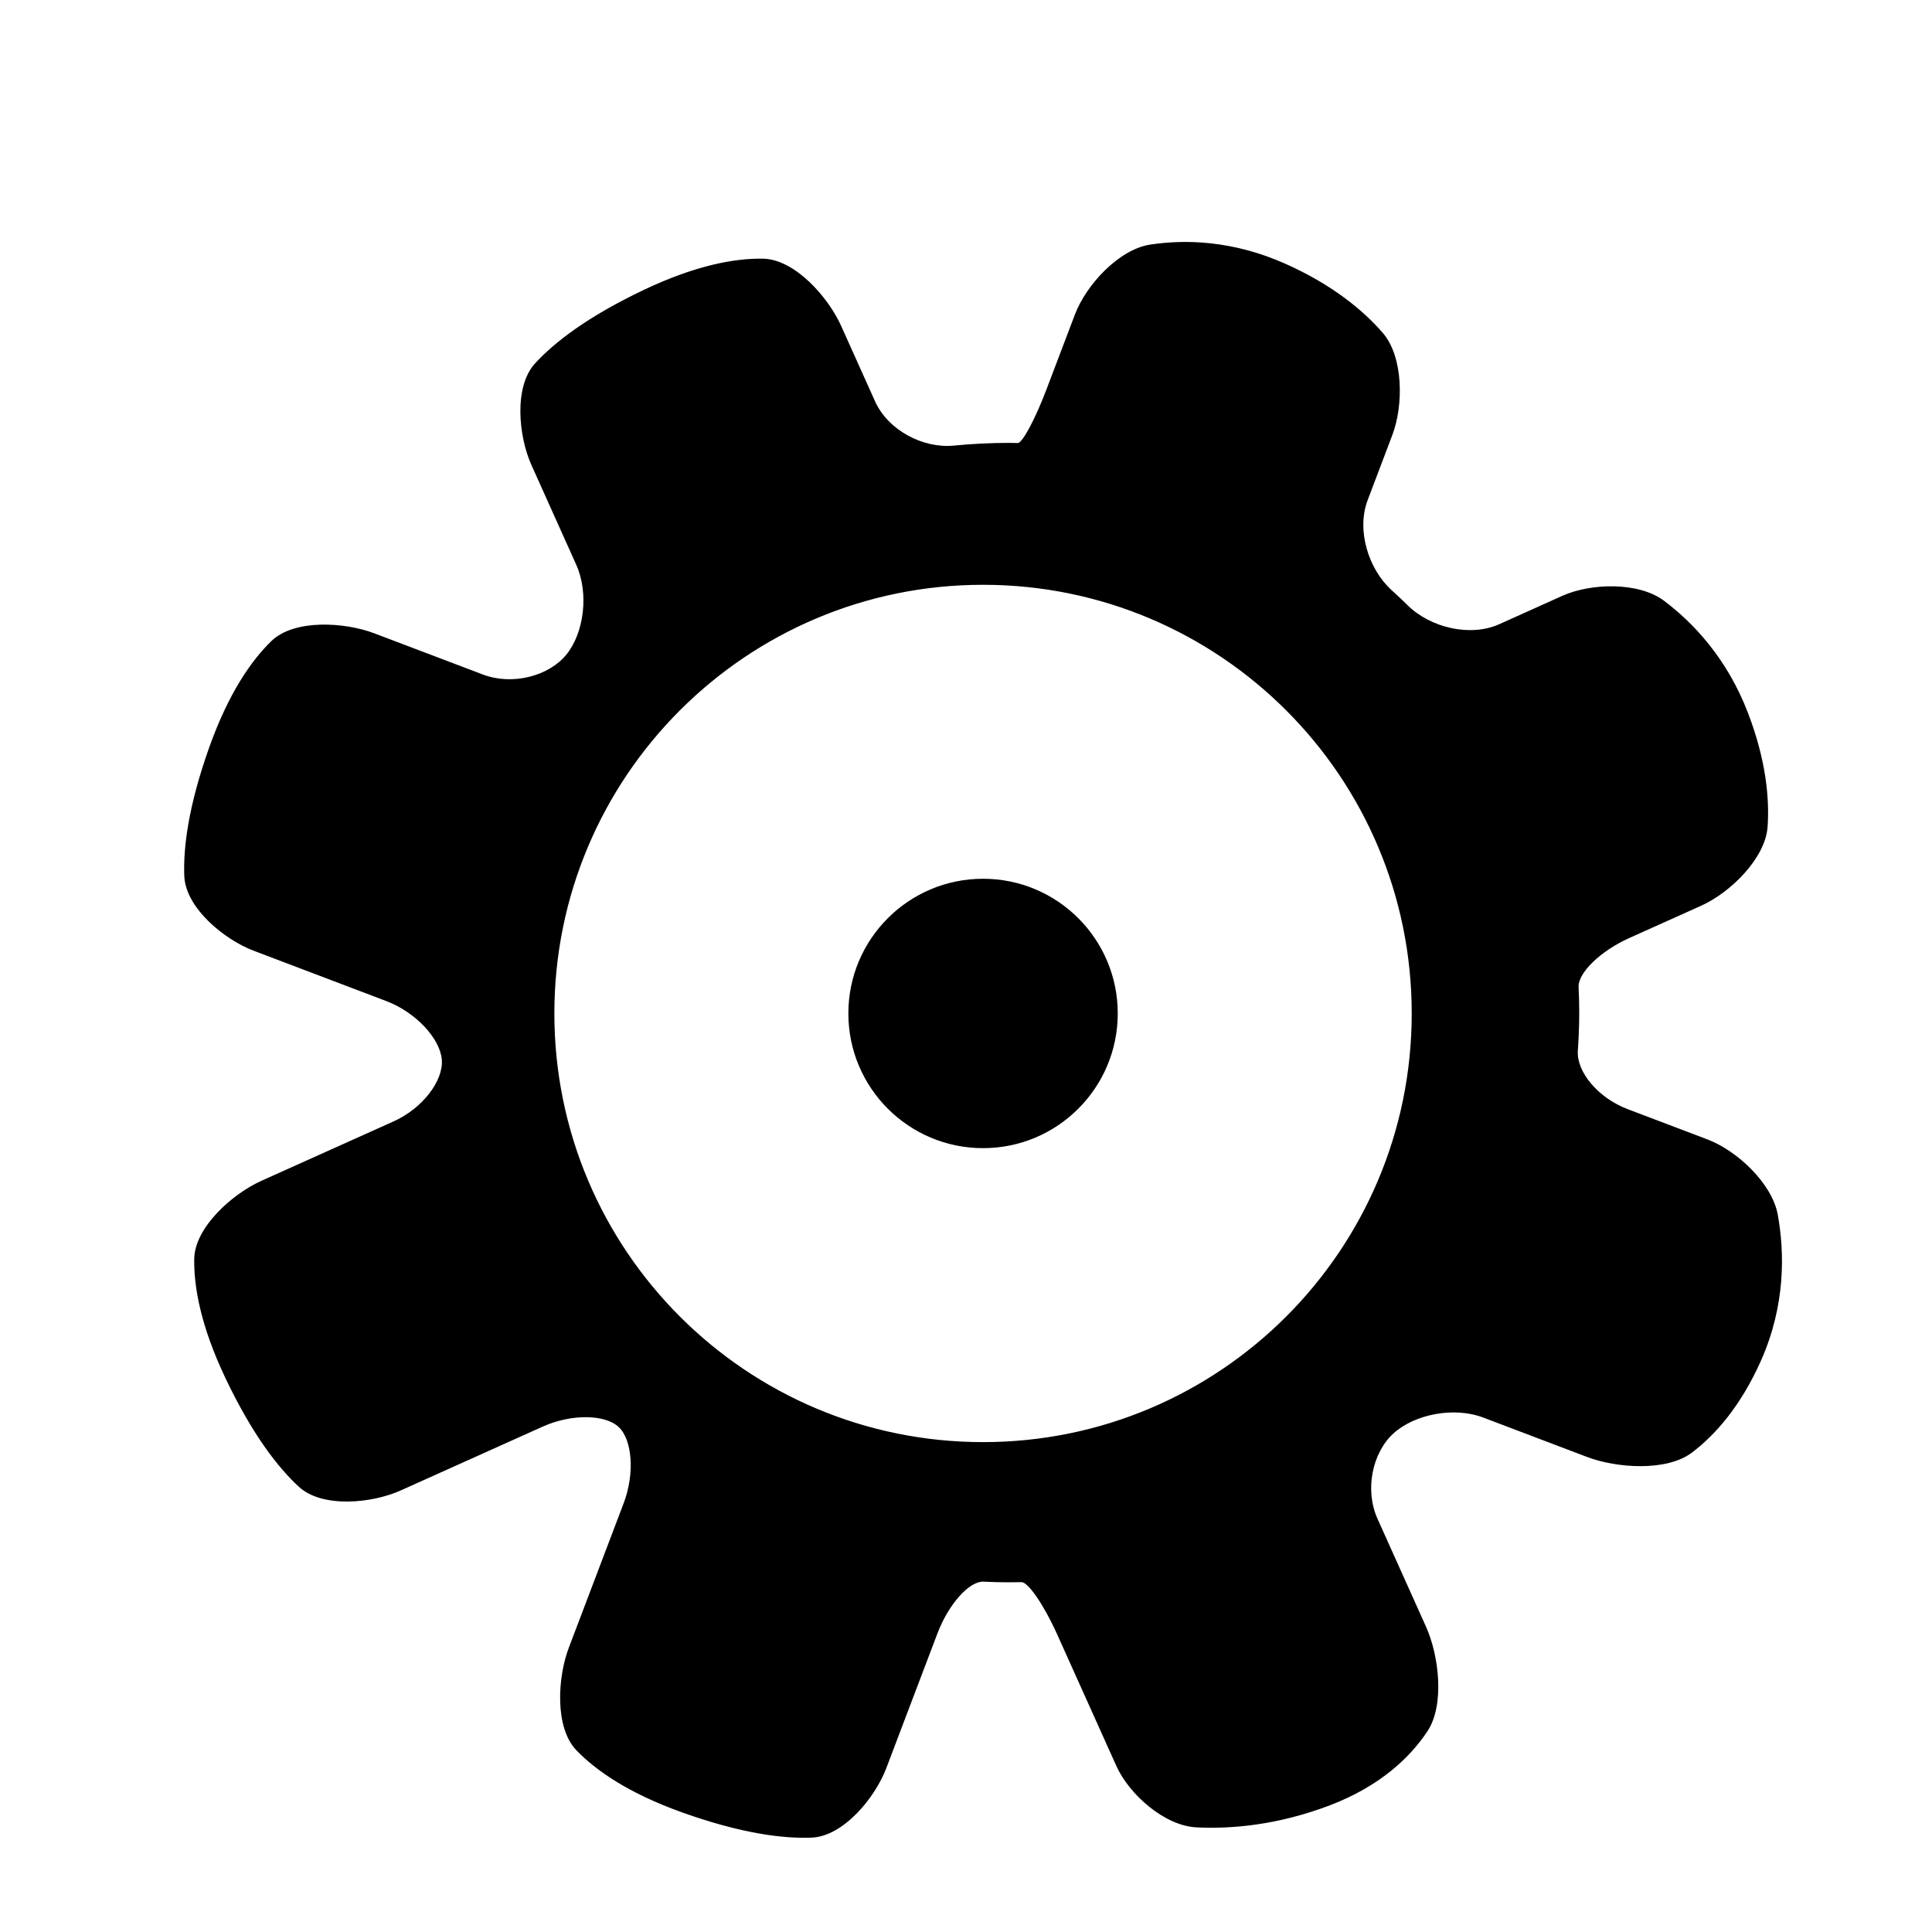 <?xml version="1.0" encoding="utf-8"?>
<!-- Generator: Adobe Illustrator 17.0.0, SVG Export Plug-In . SVG Version: 6.00 Build 0)  -->
<!DOCTYPE svg PUBLIC "-//W3C//DTD SVG 1.1//EN" "http://www.w3.org/Graphics/SVG/1.1/DTD/svg11.dtd">
<svg version="1.1" id="Capa_1" xmlns="http://www.w3.org/2000/svg" xmlns:xlink="http://www.w3.org/1999/xlink" x="0px" y="0px"
	 width="64px" height="64px" viewBox="0 0 64 64" enable-background="new 0 0 64 64" xml:space="preserve">
<circle cx="32.565" cy="33.572" r="4.462"/>
<path d="M58.891,40.238c-0.187-1.034-1.345-2.119-2.327-2.492l-2.645-1.004c-0.982-0.373-1.699-1.237-1.651-1.935
	c0.029-0.417,0.046-0.838,0.046-1.263c0-0.284-0.008-0.566-0.021-0.846c-0.023-0.467,0.719-1.193,1.677-1.624L56.36,30
	c0.958-0.432,2.121-1.565,2.194-2.613c0.064-0.929-0.047-2.196-0.648-3.765c-0.699-1.831-1.834-3.005-2.779-3.718
	c-0.839-0.633-2.423-0.595-3.381-0.163l-2.08,0.936c-0.958,0.431-2.274,0.119-3.025-0.616c-0.177-0.174-0.356-0.343-0.54-0.509
	c-0.778-0.705-1.17-2-0.796-2.983l0.819-2.162c0.373-0.982,0.368-2.594-0.322-3.385c-0.635-0.728-1.643-1.579-3.215-2.281
	c-1.764-0.788-3.346-0.811-4.483-0.639c-1.039,0.158-2.121,1.331-2.494,2.312l-0.946,2.491c-0.373,0.982-0.798,1.775-0.949,1.771
	c-0.092-0.004-0.183-0.005-0.274-0.005c-0.622,0-1.238,0.03-1.846,0.09c-1.016,0.1-2.176-0.507-2.607-1.465l-1.124-2.5
	c-0.431-0.959-1.538-2.21-2.589-2.227c-0.916-0.016-2.207,0.209-3.936,1.028c-1.874,0.889-2.971,1.742-3.611,2.437
	c-0.712,0.771-0.554,2.416-0.122,3.374l1.481,3.296c0.431,0.958,0.256,2.266-0.324,2.979c-0.579,0.714-1.786,1.033-2.768,0.661
	l-3.598-1.365c-0.982-0.373-2.65-0.476-3.406,0.256c-0.658,0.637-1.412,1.709-2.056,3.51c-0.696,1.954-0.867,3.332-0.83,4.276
	c0.042,1.05,1.317,2.101,2.3,2.474l4.392,1.667c0.982,0.373,1.782,1.244,1.839,1.941c0.055,0.699-0.635,1.61-1.593,2.042
	l-4.382,1.97c-0.958,0.431-2.211,1.539-2.227,2.589c-0.015,0.916,0.21,2.208,1.028,3.935c0.89,1.874,1.742,2.971,2.437,3.611
	c0.773,0.713,2.417,0.554,3.375,0.123l4.698-2.112c0.958-0.432,2.076-0.412,2.525,0.013c0.449,0.425,0.535,1.541,0.162,2.524
	l-1.816,4.784c-0.373,0.982-0.476,2.65,0.256,3.404c0.638,0.659,1.709,1.414,3.51,2.057c1.954,0.697,3.333,0.868,4.277,0.831
	c1.05-0.042,2.1-1.318,2.473-2.3l1.693-4.46c0.373-0.982,1.058-1.742,1.531-1.719c0.284,0.014,0.57,0.021,0.857,0.021
	c0.134,0,0.266-0.001,0.398-0.005c0.219-0.007,0.747,0.762,1.178,1.721l1.963,4.364c0.431,0.958,1.605,1.986,2.653,2.038
	c1.121,0.056,2.669-0.062,4.43-0.734c1.685-0.645,2.659-1.604,3.219-2.442c0.584-0.873,0.388-2.517-0.044-3.475l-1.606-3.573
	c-0.431-0.958-0.169-2.191,0.527-2.824c0.693-0.633,2-0.9,2.981-0.526l3.432,1.303c0.982,0.373,2.64,0.489,3.478-0.145
	c0.738-0.56,1.591-1.49,2.281-3.034C59.157,43.23,59.115,41.479,58.891,40.238z M32.565,47.772c-7.844,0-14.201-6.357-14.201-14.2
	c0-7.843,6.357-14.2,14.201-14.2c7.842,0,14.2,6.357,14.2,14.2C46.766,41.415,40.407,47.772,32.565,47.772z"/>
<g id="Favoritos_-_Gris">
</g>
<g id="Juegos_-_Naranja">
</g>
<g id="Comprobar_-_Naranja">
</g>
<g id="Música-_Gris">
</g>
<g id="Herramientas_-_Gris">
</g>
<g id="Carro_de_la_compra_-_Naranja">
</g>
<g id="Calendario_-_Gris">
</g>
<g id="Música-_Gris_1_">
</g>
<g id="Inicio_-_Gris">
</g>
<g id="Flecha_5">
</g>
<g id="RSS">
</g>
<g id="Instalaciones_de_reciclado">
</g>
<g id="Aeropuerto">
</g>
</svg>
